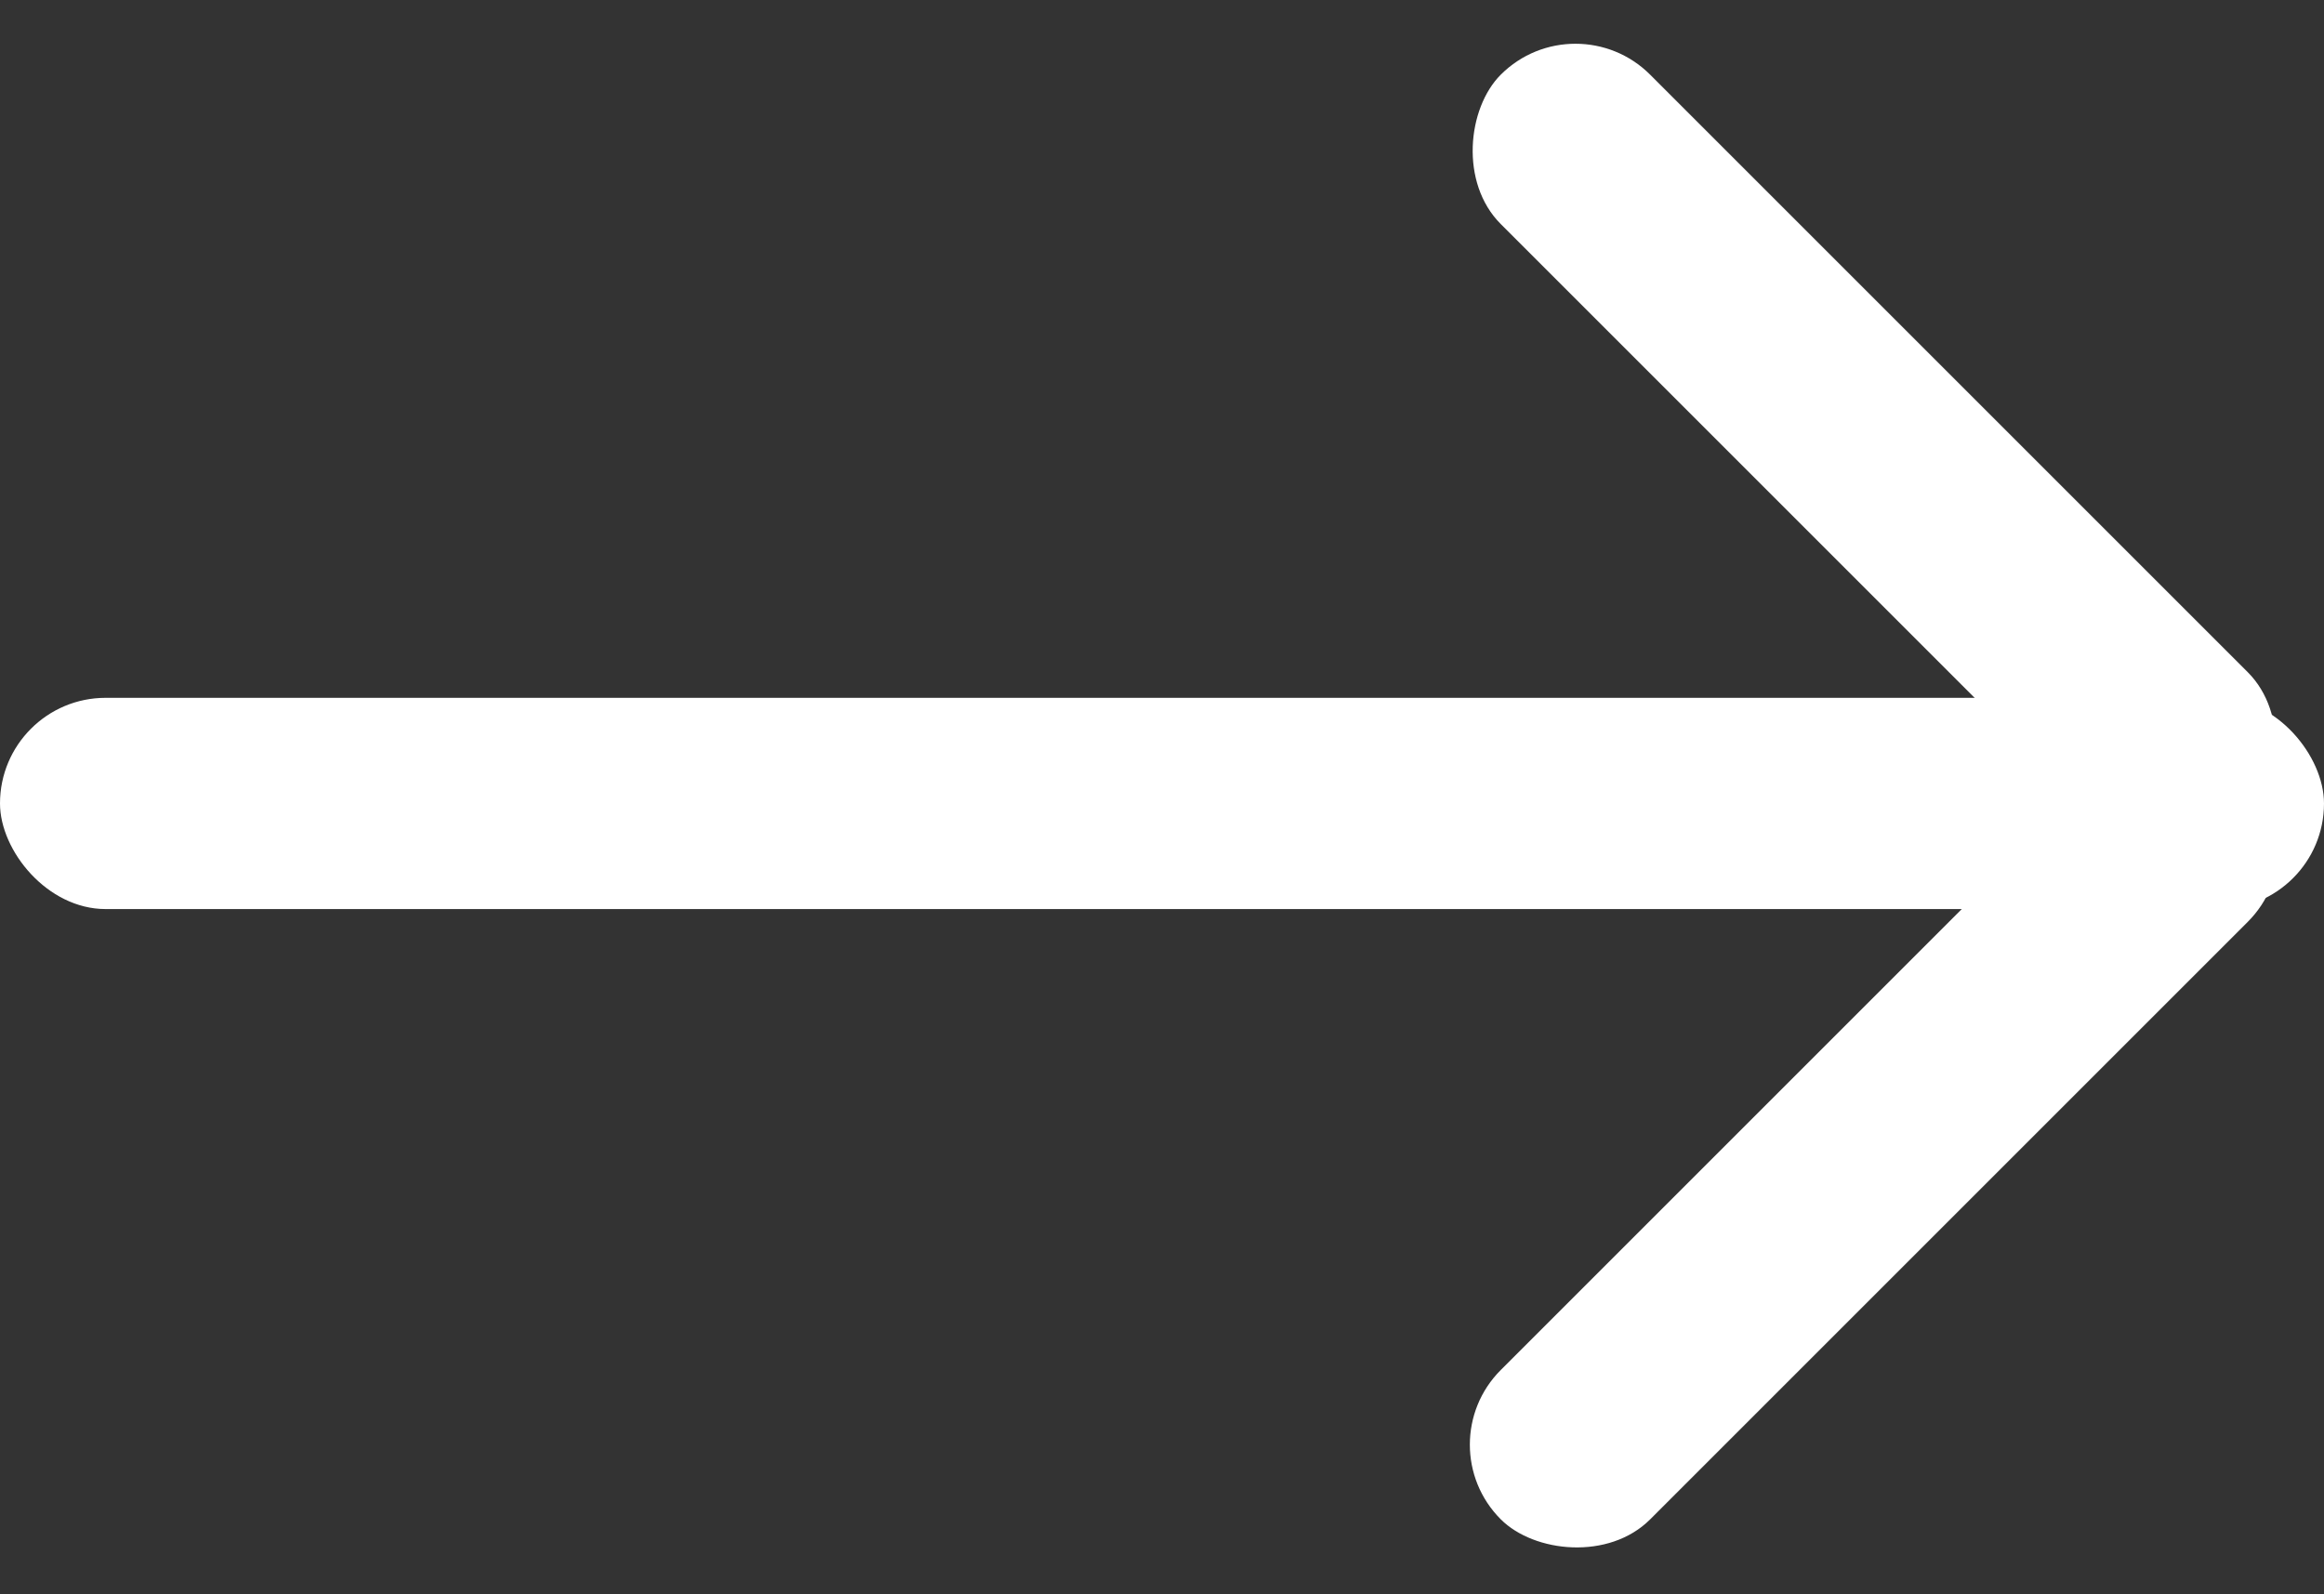<svg xmlns="http://www.w3.org/2000/svg" width="22" height="15.092" viewBox="0 0 22 15.092">
  <rect x="0" y="0" width="22" height="15.092" fill="#333333" stroke="none"/>
  <g id="Group_10" data-name="Group 10" transform="translate(-274 -2256.393)">
    <rect id="Rectangle_14" data-name="Rectangle 14" width="22" height="2" rx="1" transform="translate(274 2263)" fill="#fff"/>
    <rect id="Rectangle_15" data-name="Rectangle 15" width="10" height="2" rx="1" transform="translate(287.5 2270.071) rotate(-45)" fill="#fff"/>
    <rect id="Rectangle_16" data-name="Rectangle 16" width="10" height="2" rx="1" transform="translate(288.914 2256.393) rotate(45)" fill="#fff"/>
  </g>
</svg>
